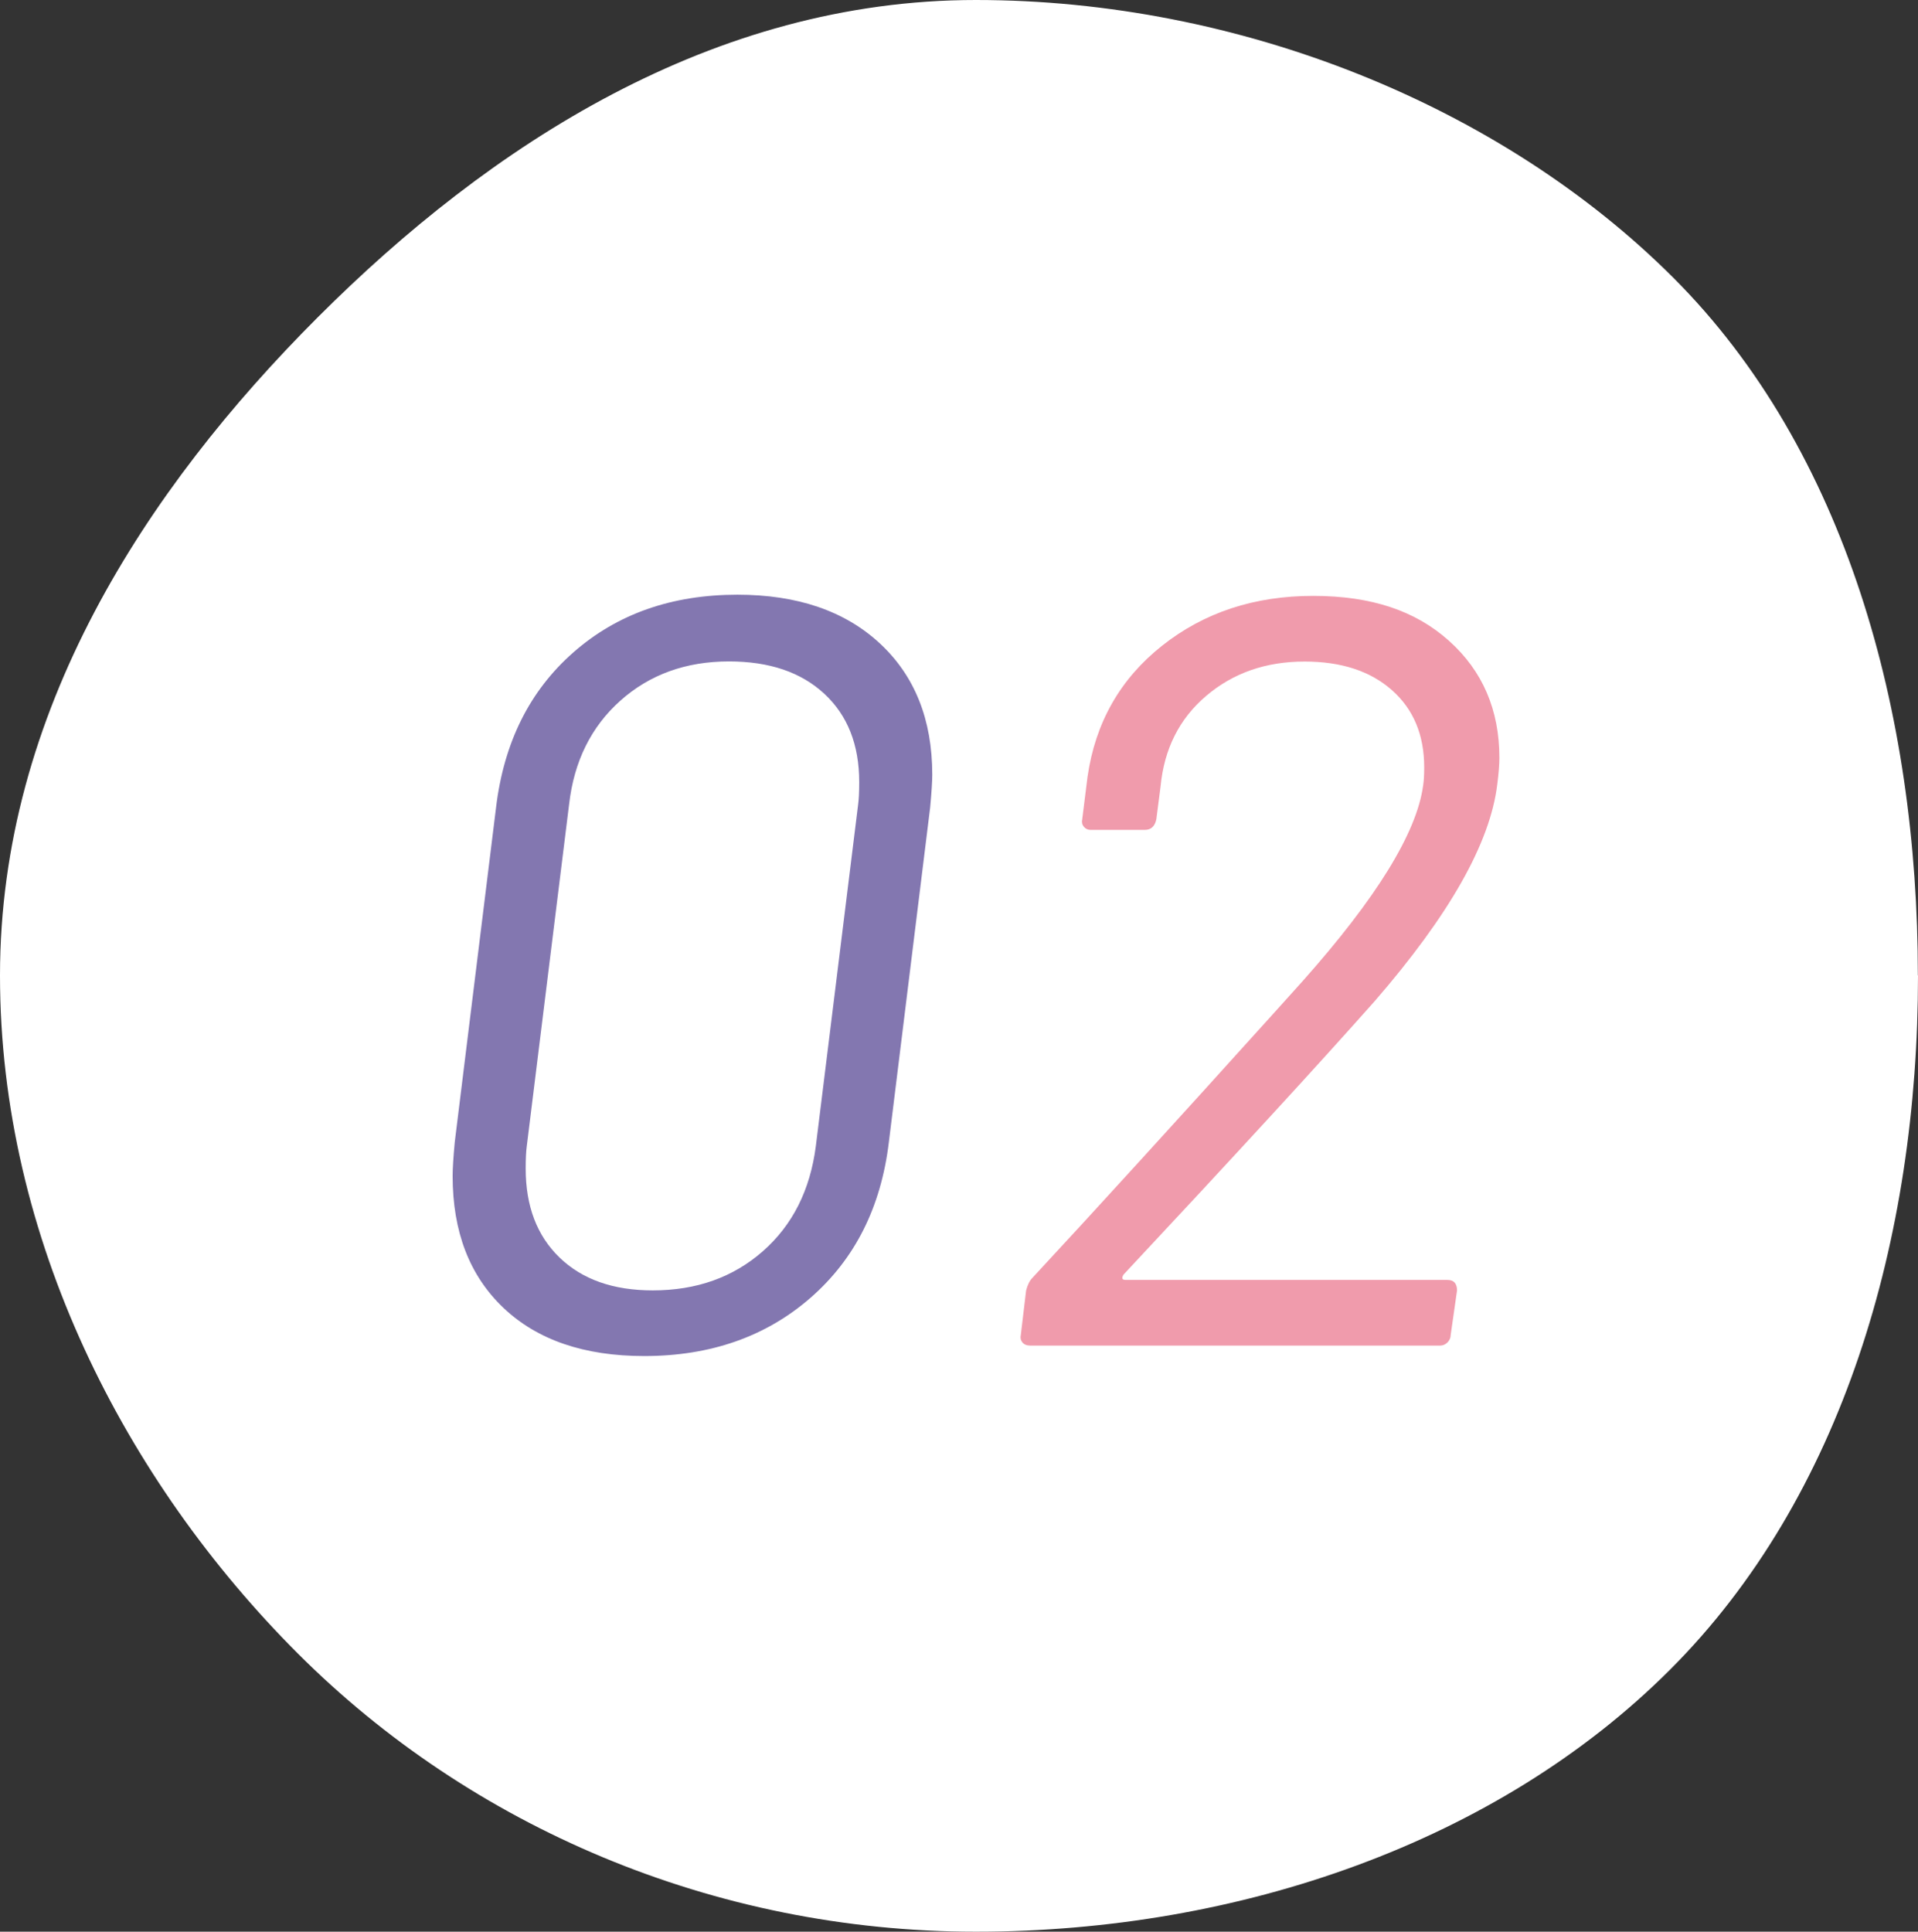 <?xml version="1.0" encoding="UTF-8"?><svg id="b" xmlns="http://www.w3.org/2000/svg" viewBox="0 0 144.92 145.94"><rect x="0" y="0" width="144.92" height="145.94" fill="#333333" stroke="none"/><defs><style>.d{fill:#8377b0;}.d,.e,.f{stroke-width:0px;}.e{fill:#fff;}.f{fill:#f09bac;}</style></defs><g id="c"><path class="e" d="m144.92,73.7c0,19.88-5.7,39.42-18.73,52.44-13.03,13.03-32.56,19.8-52.44,19.8s-38.21-7.98-51.24-21.01C9.48,111.9,0,93.58,0,73.7S10.99,36.99,24.01,23.97C37.04,10.94,53.86,0,73.74,0s39.67,7.96,52.7,20.99c13.03,13.03,18.47,32.82,18.47,52.7Z"/><path class="d" d="m38.04,98.81c-2.56-2.43-3.84-5.75-3.84-9.96,0-.53.05-1.39.16-2.56l3.12-25.28c.59-4.91,2.53-8.81,5.84-11.72,3.31-2.91,7.44-4.36,12.4-4.36,4.53,0,8.12,1.23,10.76,3.68,2.64,2.45,3.96,5.76,3.96,9.92,0,.48-.05,1.31-.16,2.48l-3.12,25.28c-.59,4.91-2.56,8.83-5.92,11.76-3.36,2.93-7.55,4.4-12.56,4.4-4.53,0-8.08-1.21-10.64-3.64Zm19.6-4.28c2.24-1.97,3.57-4.61,4-7.92l3.2-25.84c.05-.37.08-.93.08-1.68,0-2.83-.88-5.05-2.64-6.68-1.76-1.63-4.16-2.44-7.2-2.44-3.25,0-5.99.99-8.2,2.96-2.21,1.97-3.51,4.59-3.88,7.84l-3.2,25.84c-.05.37-.08.93-.08,1.68,0,2.83.85,5.07,2.56,6.72,1.71,1.65,4.05,2.48,7.04,2.48,3.31,0,6.08-.99,8.32-2.96Z"/><path class="f" d="m85.05,96.7h24.32c.48,0,.72.27.72.8l-.48,3.36c0,.21-.08.4-.24.56-.16.16-.35.24-.56.24h-30.96c-.27,0-.47-.08-.6-.24-.13-.16-.17-.35-.12-.56l.4-3.36c.11-.43.27-.75.48-.96,4.75-5.12,10.83-11.79,18.24-20l2.16-2.4c5.6-6.29,8.64-11.23,9.12-14.8.05-.32.08-.77.08-1.36,0-2.45-.81-4.4-2.44-5.84-1.63-1.44-3.83-2.16-6.6-2.16-2.93,0-5.41.87-7.44,2.6-2.03,1.73-3.17,4.01-3.44,6.84l-.32,2.48c-.11.53-.4.8-.88.8h-4.08c-.21,0-.39-.08-.52-.24-.13-.16-.17-.35-.12-.56l.4-3.2c.59-4.11,2.47-7.41,5.64-9.92,3.17-2.51,6.97-3.76,11.4-3.76s7.75,1.13,10.28,3.4c2.53,2.27,3.8,5.21,3.8,8.84,0,.48-.05,1.15-.16,2-.53,4.43-3.63,9.89-9.28,16.4-4.16,4.69-10.48,11.57-18.96,20.64-.16.27-.11.4.16.4Z"/></g></svg>